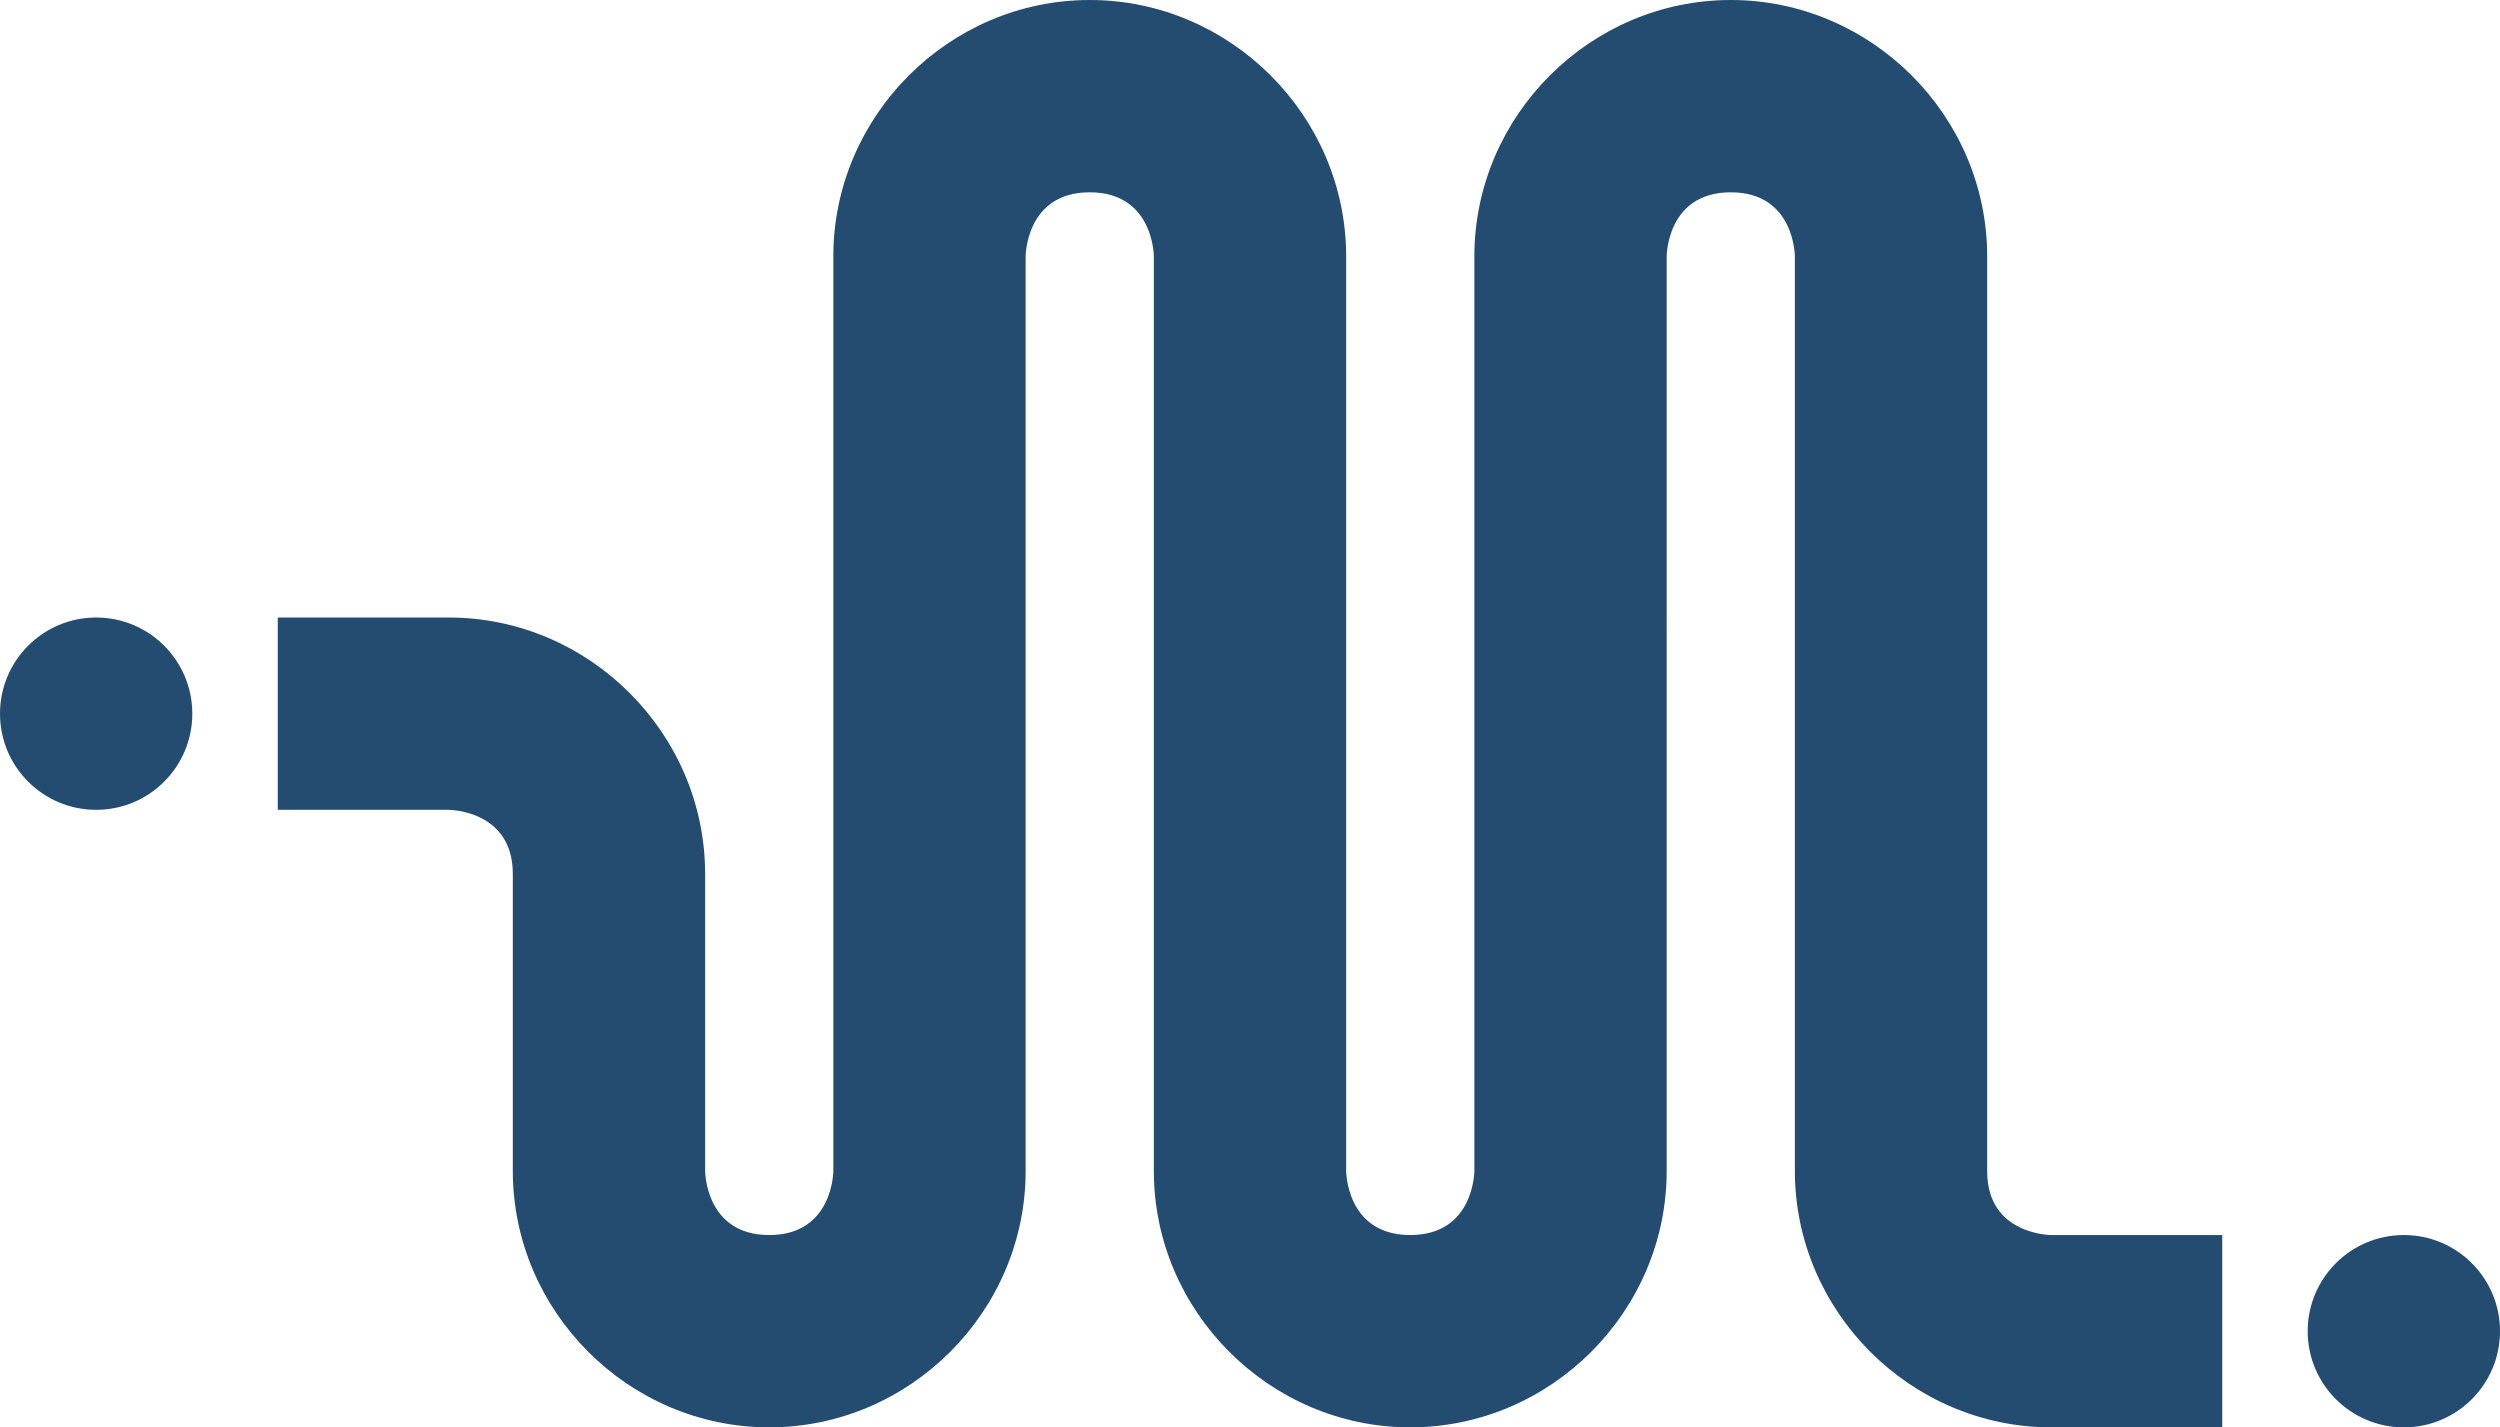 <?xml version="1.0" encoding="UTF-8"?>
<svg id="a" xmlns="http://www.w3.org/2000/svg" version="1.1" viewBox="0 0 585 334">
  <!-- Generator: Adobe Illustrator 29.6.1, SVG Export Plug-In . SVG Version: 2.1.1 Build 9)  -->
  <defs>
    <style>
      .st0 {
        fill: #234c70;
      }
    </style>
  </defs>
  <circle class="st0" cx="562.5" cy="311.5" r="22.5"/>
  <circle class="st0" cx="22.5" cy="167" r="22.5"/>
  <path class="st0" d="M120,262.6v11.4c0,32.9,27.1,60,60,60s60-27.1,60-60V60s0-15,15-15,15,15,15,15v214c0,32.9,27.1,60,60,60s60-27.1,60-60V60s0-15,15-15,15,15,15,15v214c0,32.9,27.1,60,60,60h40v-45h-40s-15,0-15-14.9V60c0-32.9-27.1-60-60-60s-60,27.1-60,60v214s0,15-15,15-15-15-15-15V60c0-32.9-27.1-60-60-60s-60,27.1-60,60v214s0,15-15,15-15-15-15-15v-69.5c0-32.9-27.1-60-60-60h-40v45h40s15,0,15,15"/>
</svg>